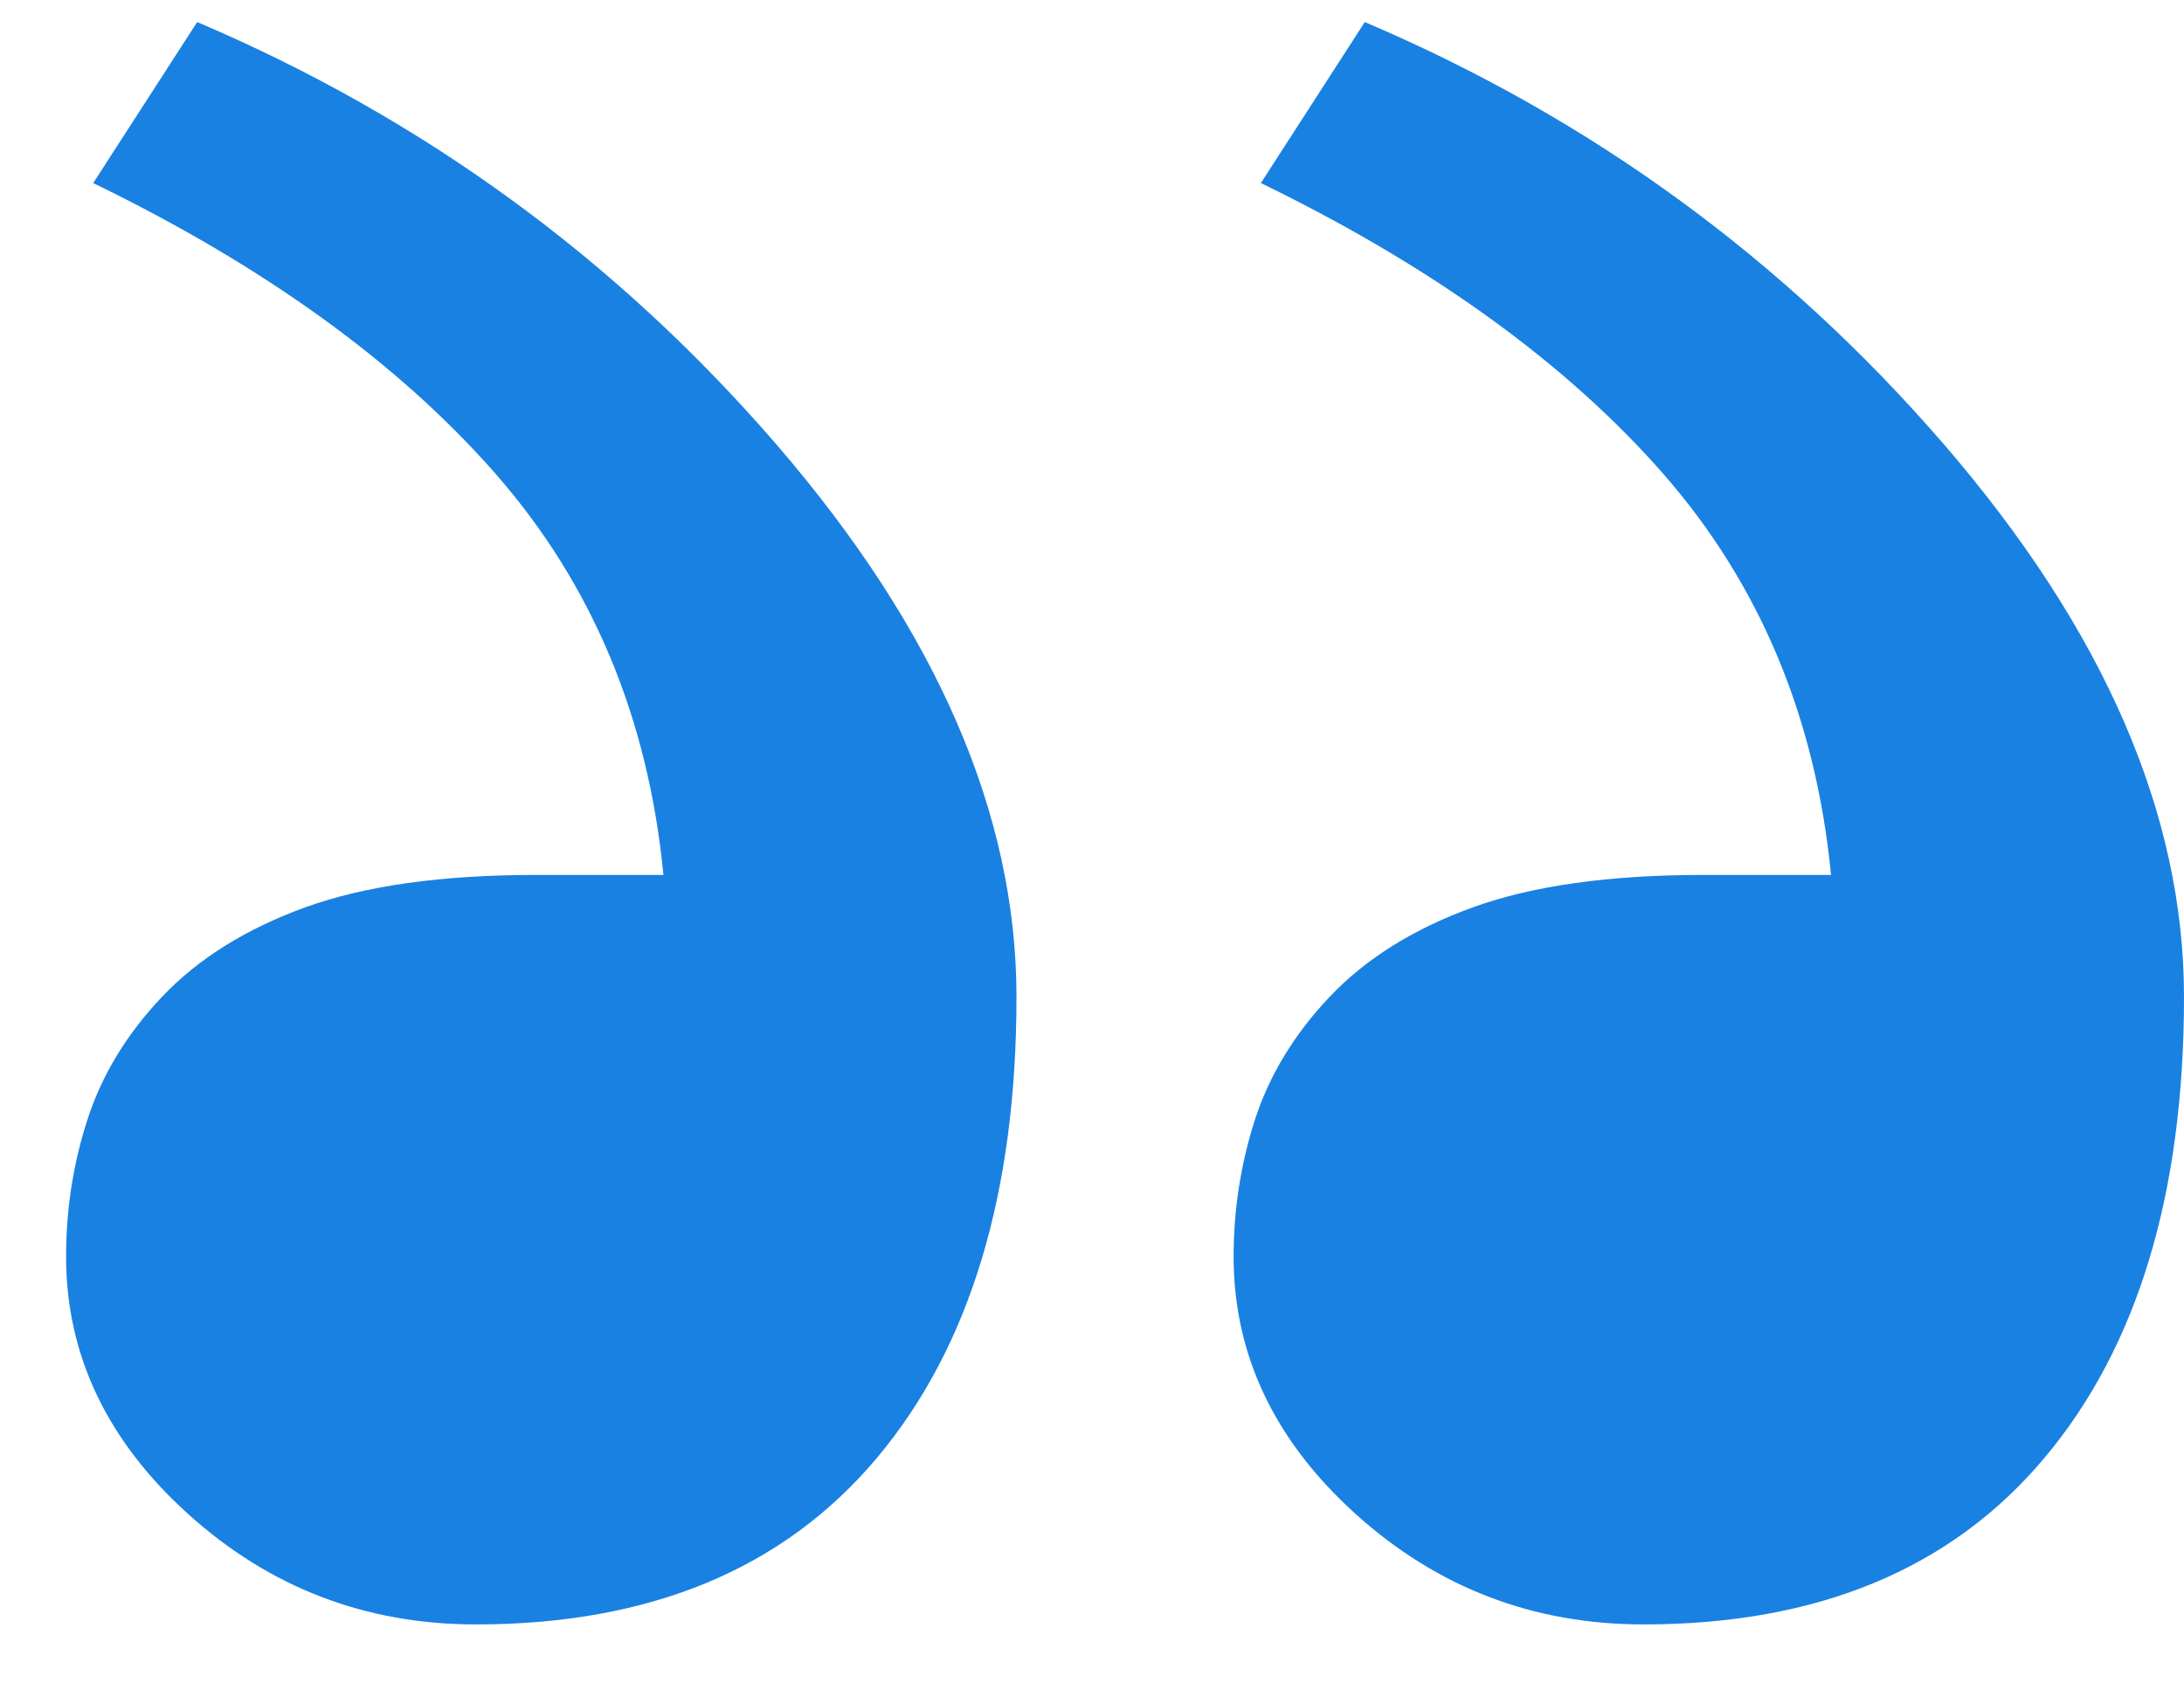 <svg width="31" height="24" viewBox="0 0 31 24" fill="none" xmlns="http://www.w3.org/2000/svg">
<path fill-rule="evenodd" clip-rule="evenodd" d="M1.245 15.884C1.45 15.253 1.805 14.675 2.299 14.153C2.817 13.607 3.497 13.185 4.34 12.879C5.184 12.576 6.268 12.422 7.604 12.422H9.417C9.201 10.191 8.406 8.293 7.031 6.723C5.659 5.158 3.756 3.781 1.323 2.599L2.799 0.313C6.002 1.677 8.742 3.673 11.019 6.308C13.295 8.947 14.428 11.56 14.428 14.153C14.428 16.938 13.771 19.123 12.446 20.7C11.121 22.277 9.223 23.063 6.755 23.063C5.189 23.063 3.829 22.541 2.672 21.497C1.517 20.454 0.938 19.233 0.938 17.84C0.938 17.168 1.039 16.514 1.245 15.884ZM17.817 15.884C18.024 15.253 18.378 14.675 18.873 14.153C19.389 13.607 20.069 13.185 20.914 12.879C21.756 12.576 22.84 12.422 24.177 12.422H25.99C25.773 10.191 24.979 8.293 23.605 6.723C22.232 5.158 20.328 3.781 17.897 2.599L19.372 0.313C22.575 1.677 25.314 3.673 27.592 6.308C29.867 8.947 31 11.56 31 14.153C31 16.938 30.344 19.123 29.018 20.7C27.695 22.277 25.797 23.063 23.328 23.063C21.763 23.063 20.401 22.541 19.244 21.497C18.089 20.454 17.51 19.233 17.51 17.84C17.51 17.168 17.613 16.514 17.817 15.884Z" fill="#1981E2"/>
</svg>
